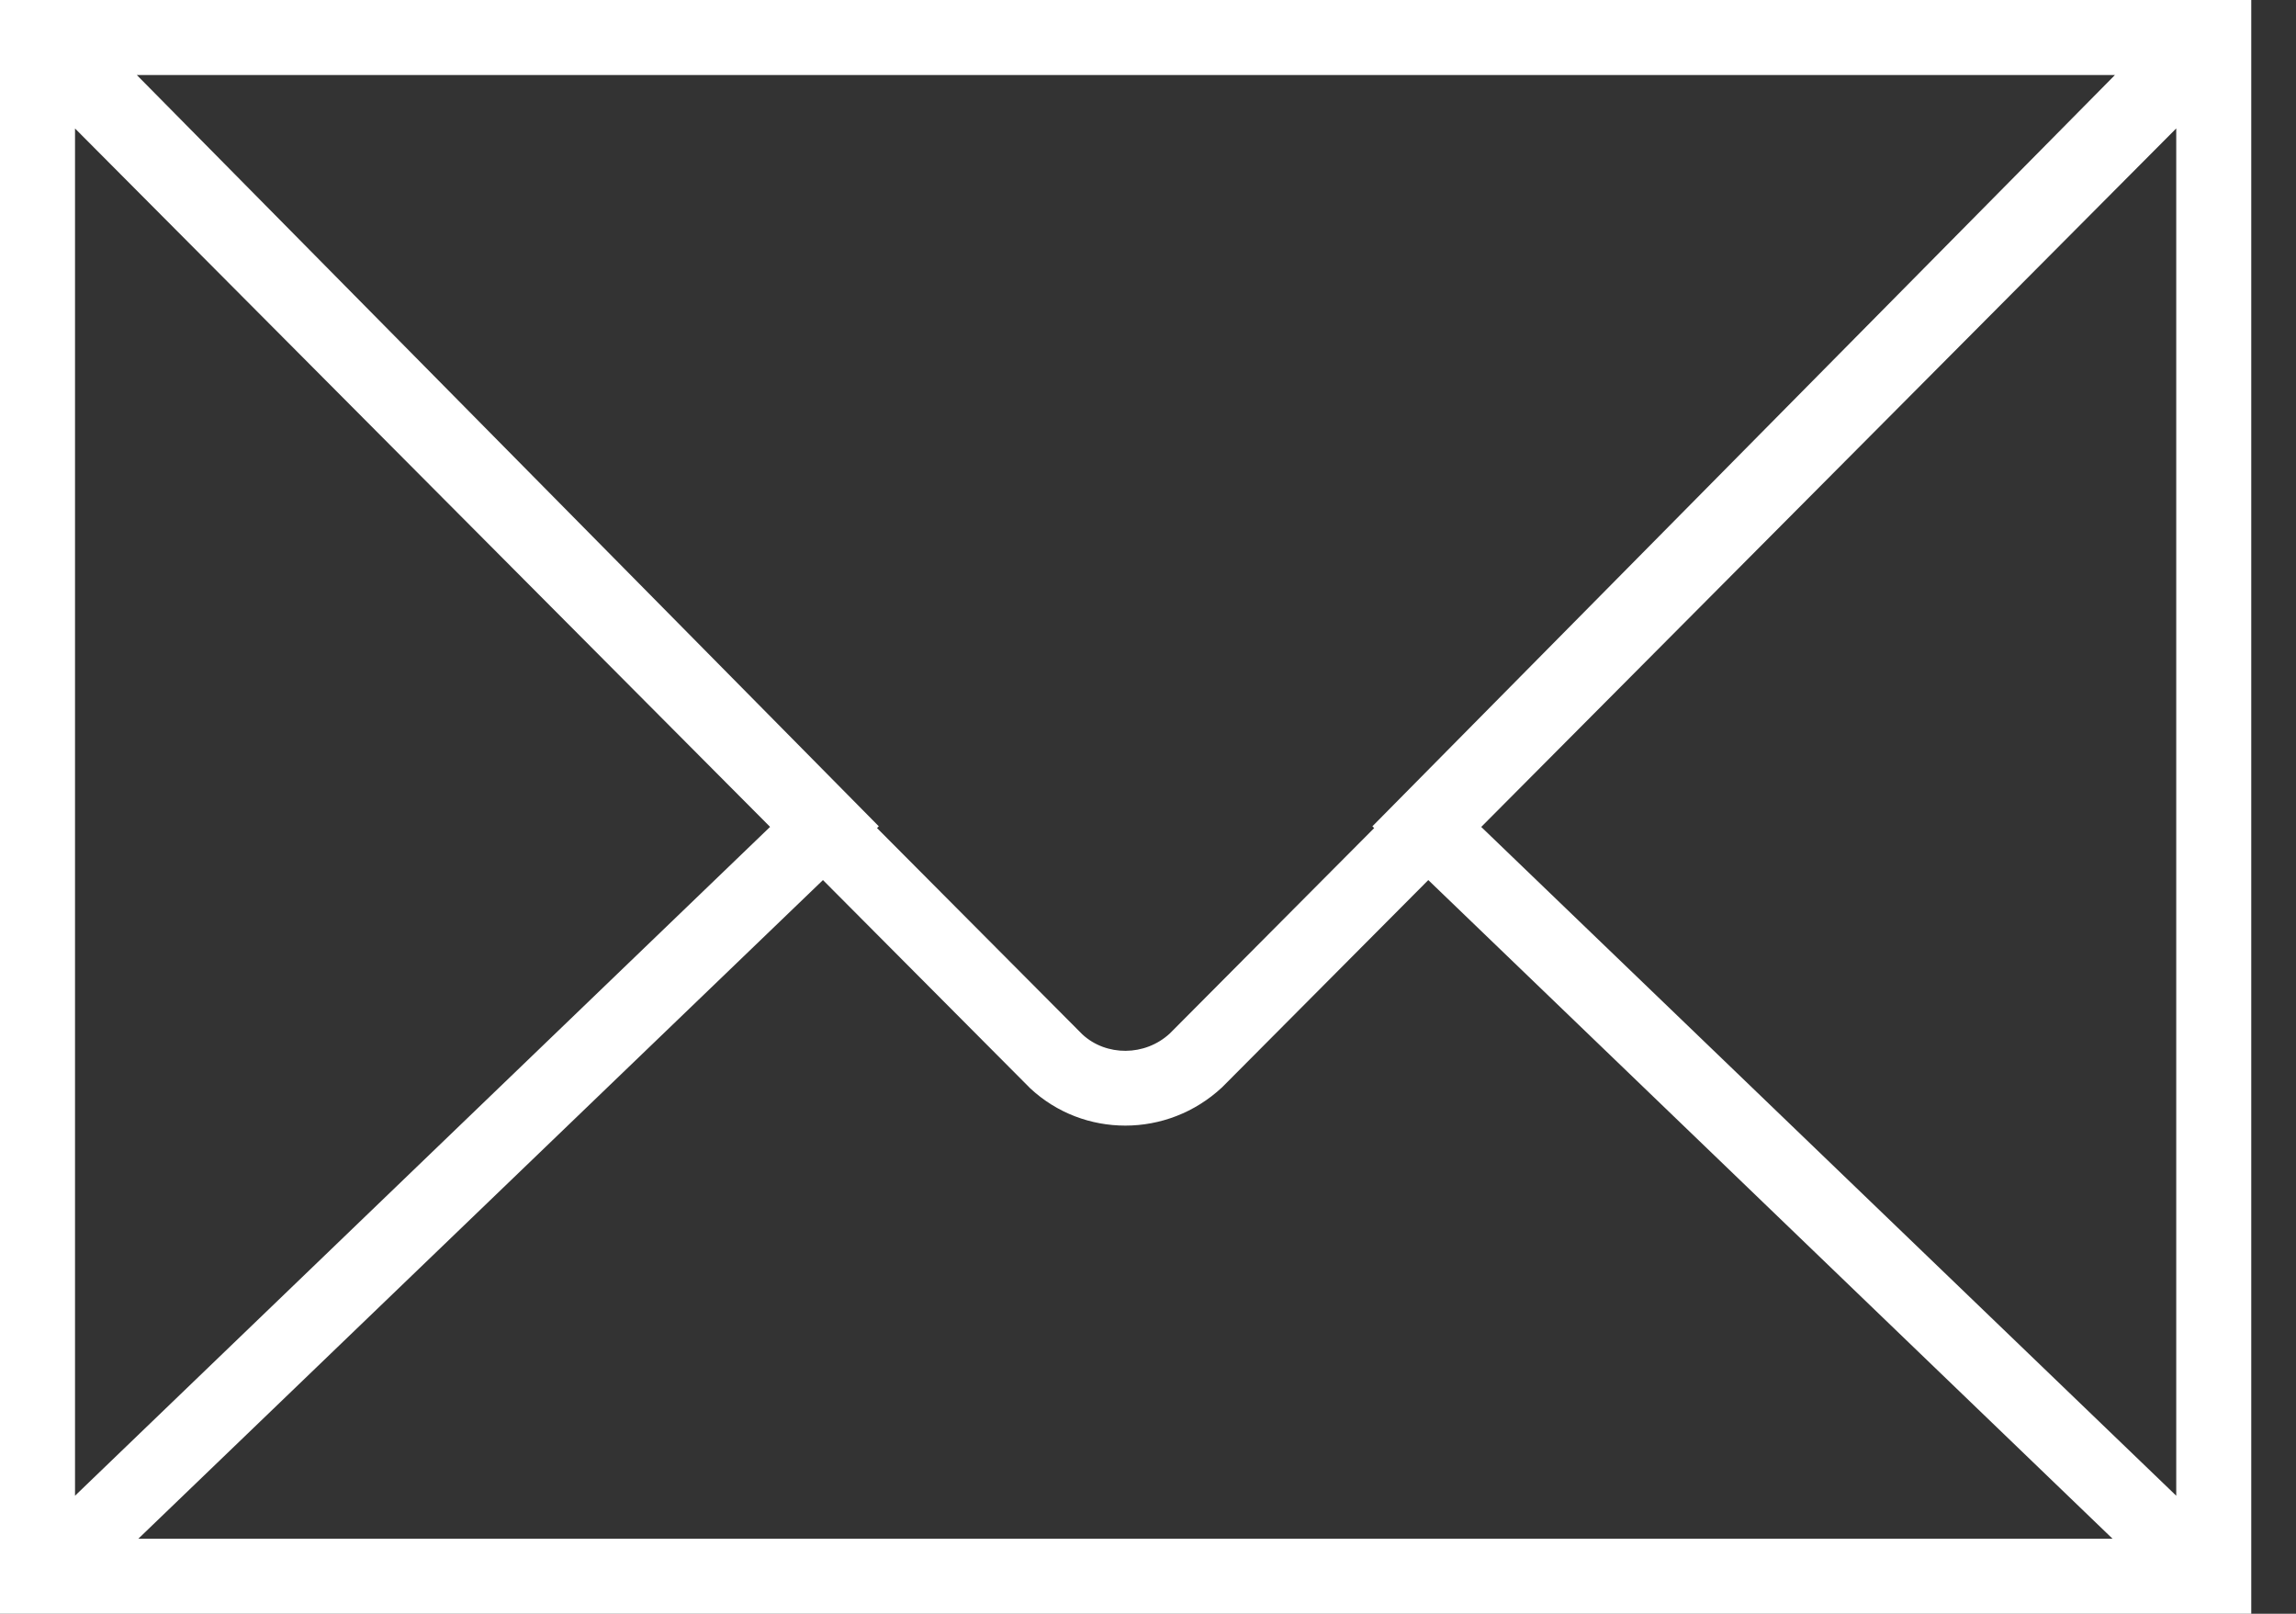 <?xml version="1.0" encoding="UTF-8"?> <svg xmlns="http://www.w3.org/2000/svg" width="37" height="26" viewBox="0 0 37 26" fill="none"><rect x="0" y="0" width="37" height="26" fill="#333333" stroke="none"/> <path d="M0 0V1.385V24.615V26H36.279V24.615V1.385V0H0ZM22.145 13.341L18.852 16.65C18.452 17.021 17.826 17.021 17.442 16.665L14.133 13.341L14.162 13.313L2.205 1.209H34.082L22.116 13.313L22.145 13.341ZM12.41 13.322L1.209 24.098V2.07L12.41 13.322ZM13.262 14.179L16.602 17.534C17.031 17.934 17.581 18.135 18.134 18.135C18.692 18.135 19.252 17.93 19.694 17.518L23.017 14.179L34.044 24.791H2.229L13.262 14.179ZM23.87 13.323L35.07 2.069V24.098L23.87 13.323Z" fill="white"></path> </svg> 